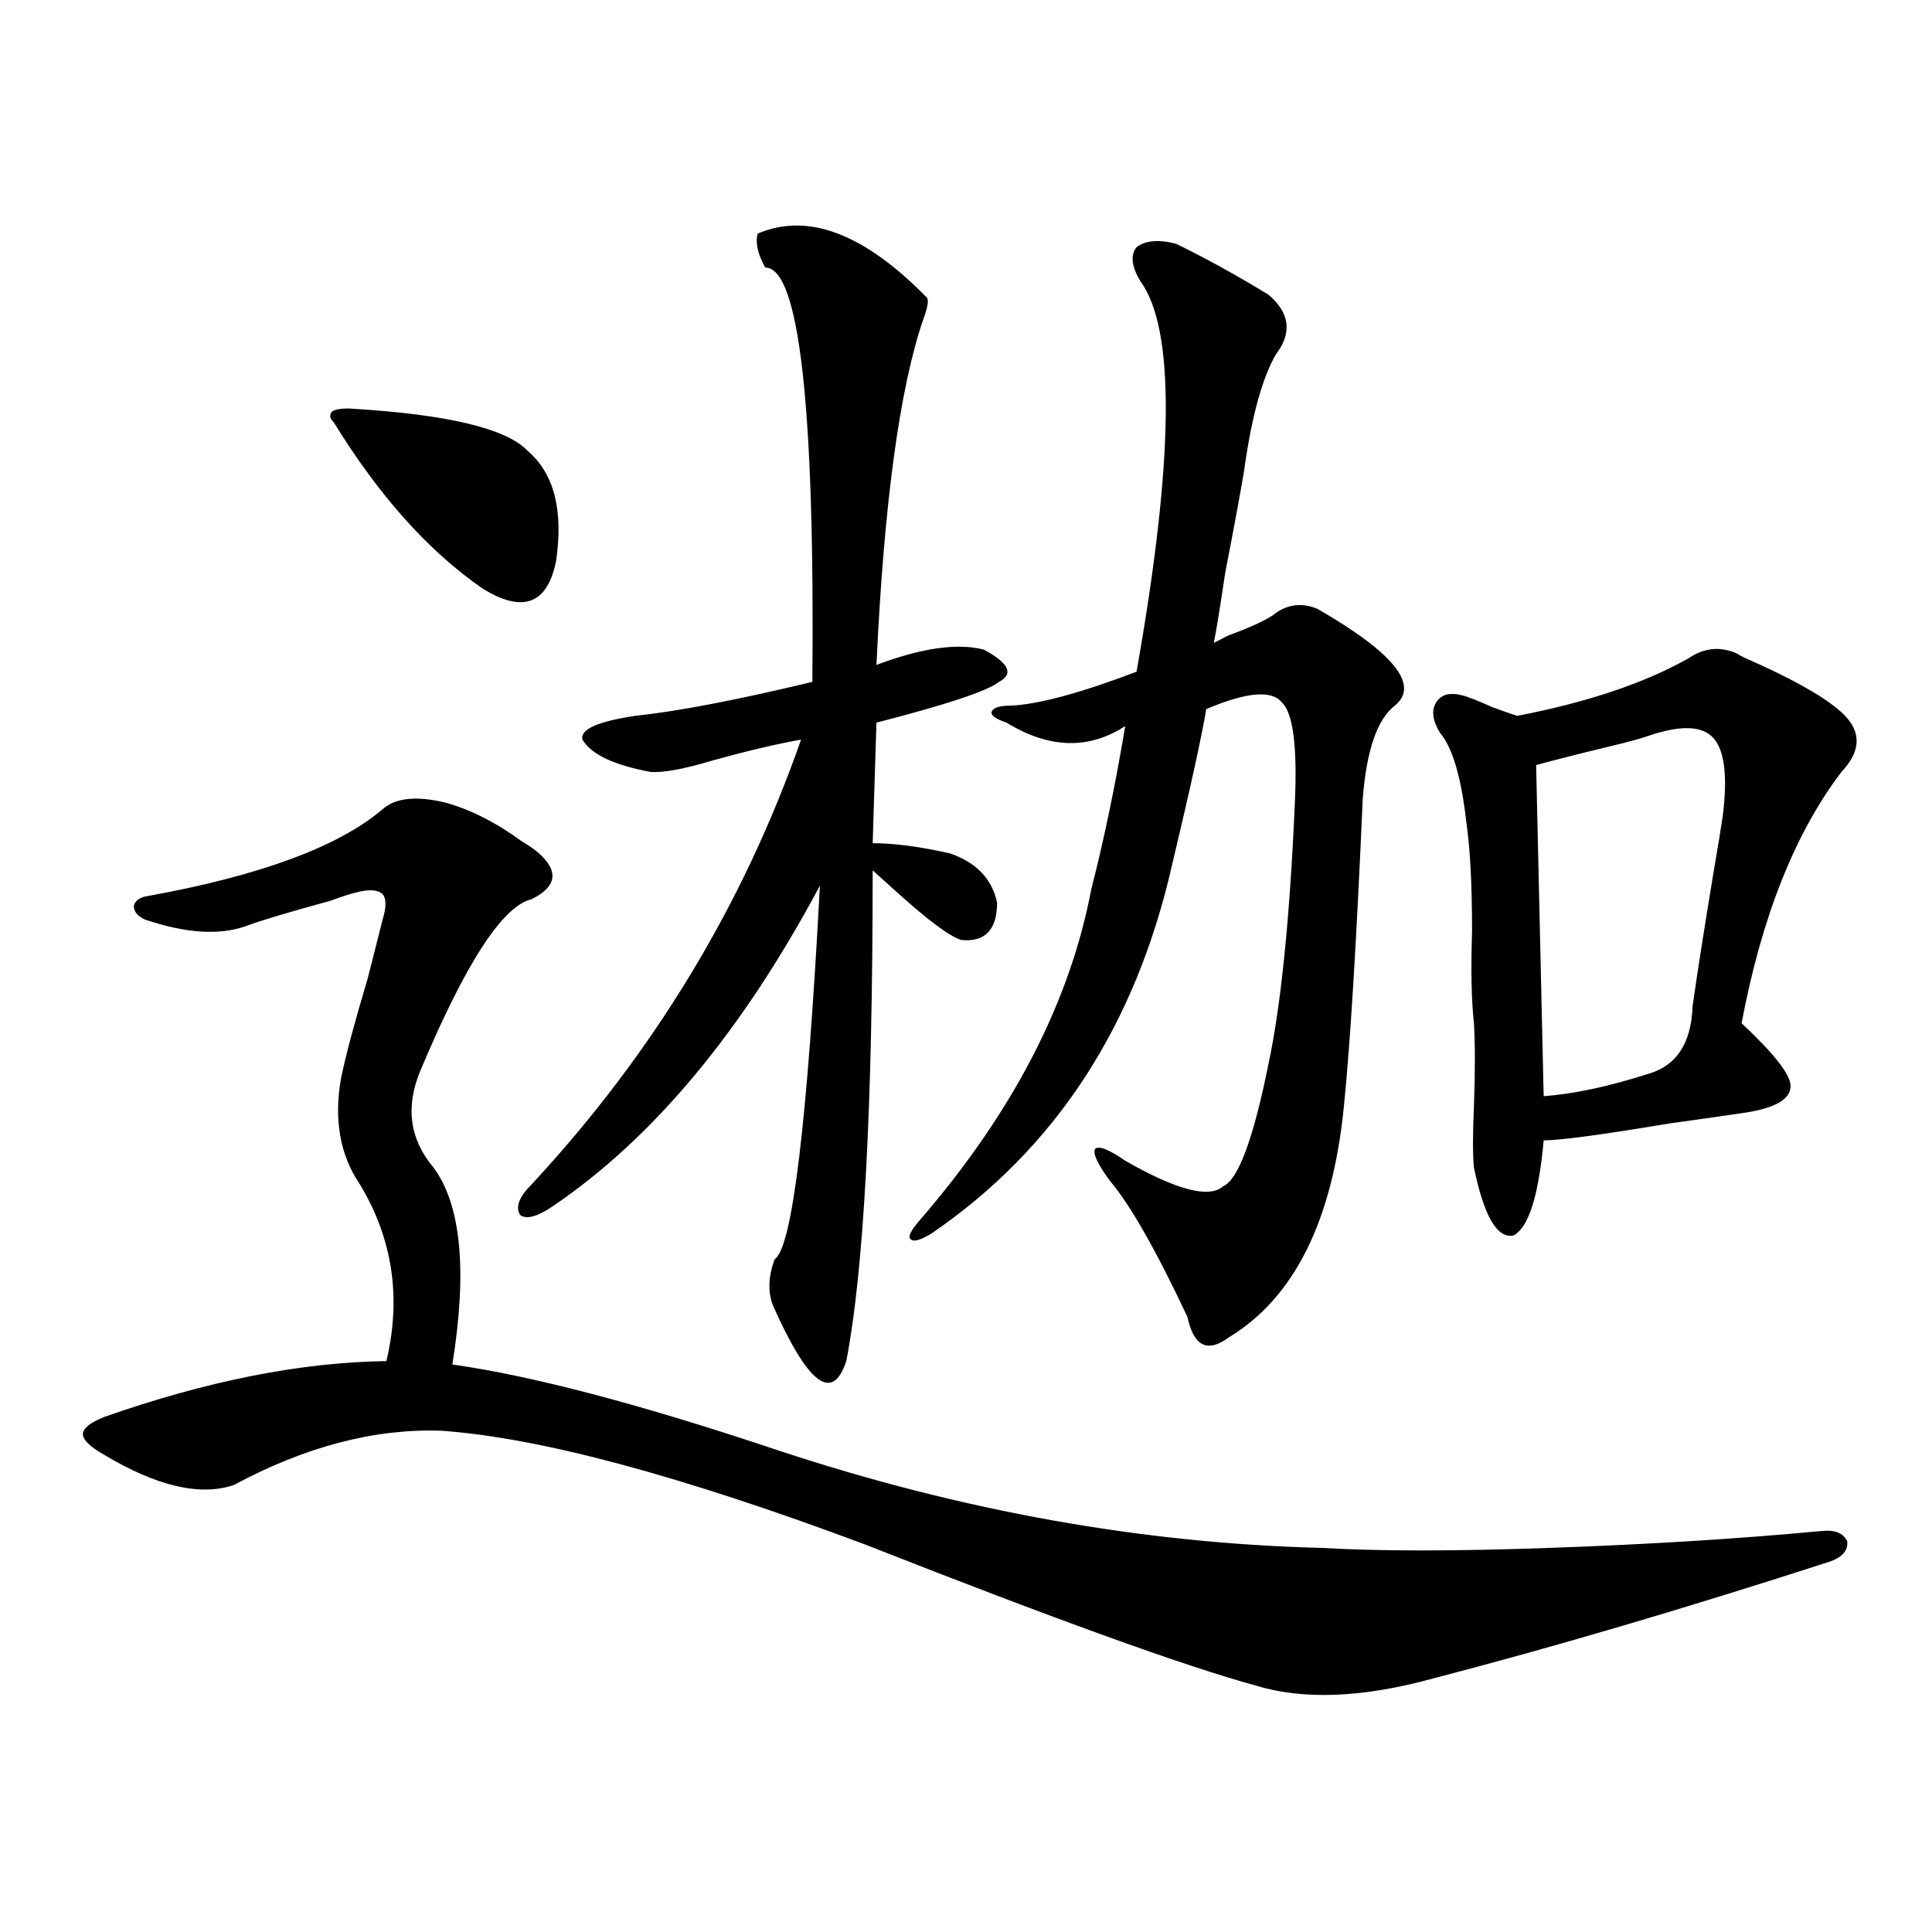 <?xml version="1.0" encoding="utf-8"?>
<!-- Generator: Adobe Illustrator 16.0.0, SVG Export Plug-In . SVG Version: 6.00 Build 0)  -->
<!DOCTYPE svg PUBLIC "-//W3C//DTD SVG 1.1//EN" "http://www.w3.org/Graphics/SVG/1.1/DTD/svg11.dtd">
<svg version="1.1" id="图层_1" xmlns="http://www.w3.org/2000/svg" xmlns:xlink="http://www.w3.org/1999/xlink" x="0px" y="0px"
	 width="1000px" height="1000px" viewBox="0 0 1000 1000" enable-background="new 0 0 1000 1000" xml:space="preserve">
<path d="M230.239,415.344c13.003,3.516,26.341,10.259,39.999,20.215c3.902,2.349,6.829,4.395,8.78,6.152
	c10.396,9.38,9.1,17.29-3.902,23.73c-14.969,3.516-34.146,33.11-57.56,88.77c-7.805,18.759-5.533,35.458,6.829,50.098
	c14.298,19.336,17.561,53.325,9.756,101.953c41.615,5.864,98.199,20.806,169.752,44.824
	c94.296,31.063,187.633,47.763,279.993,50.098c29.908,1.758,69.267,1.758,118.046,0c50.73-1.758,97.879-4.683,141.46-8.789
	c6.494-0.577,10.731,1.181,12.683,5.273c0.64,4.696-2.287,8.212-8.78,10.547c-74.145,24.019-142.771,44.233-205.849,60.645
	c-36.432,9.956-66.995,11.124-91.705,3.516c-36.432-9.97-103.747-34.277-201.946-72.949
	c-95.607-35.733-168.776-55.371-219.507-58.887c-34.481-1.167-70.242,8.212-107.314,28.125c-17.561,5.864-39.999,0.591-67.315-15.82
	c-7.165-4.093-10.731-7.608-10.731-10.547c0-2.925,3.567-5.851,10.731-8.789c53.322-18.745,102.101-28.413,146.338-29.004
	c7.805-32.808,3.247-63.281-13.658-91.406c-10.411-15.229-13.658-33.687-9.756-55.371c2.591-12.305,7.149-29.292,13.658-50.977
	c3.902-15.229,6.494-25.488,7.805-30.762c1.951-6.44,1.951-10.835,0-13.184c-2.607-2.335-7.165-2.637-13.658-0.879
	c-2.607,0.591-7.165,2.06-13.658,4.395c-21.463,5.864-36.097,10.259-43.901,13.184c-13.658,4.696-30.899,3.516-51.706-3.516
	c-3.902-1.758-5.854-4.093-5.854-7.031c0.64-2.925,3.247-4.683,7.805-5.273c57.88-10.547,98.199-25.488,120.973-44.824
	C204.538,413.009,215.27,411.828,230.239,415.344z M180.484,211.438c50.73,2.938,81.614,10.259,92.681,21.973
	c13.658,11.728,18.536,30.762,14.634,57.129c-4.558,22.274-17.24,26.958-38.048,14.063c-27.972-19.336-53.657-48.038-77.071-86.133
	c-1.951-1.758-2.287-3.516-0.976-5.273C172.999,212.028,175.926,211.438,180.484,211.438z M392.186,120.91
	c26.005-11.124,55.273,0,87.803,33.398c0.64,1.758,0,5.273-1.951,10.547c-12.363,35.747-20.487,95.513-24.39,179.297
	c23.414-8.789,41.95-11.426,55.608-7.91c13.003,7.031,15.609,12.606,7.805,16.699c-5.854,4.696-26.996,11.728-63.413,21.094
	l-1.951,62.402c11.052,0,24.39,1.758,39.999,5.273c13.658,4.696,21.783,13.184,24.39,25.488c0,14.063-6.189,20.517-18.536,19.336
	c-5.854-1.758-16.92-9.956-33.17-24.609c-5.854-5.273-10.091-9.077-12.683-11.426c0,122.47-4.558,207.134-13.658,254.004
	c-7.165,21.685-19.847,12.017-38.048-29.004c-2.607-7.031-2.287-14.941,0.976-23.73c9.1-5.851,16.905-70.313,23.414-193.359
	c-40.334,75.586-86.507,130.957-138.533,166.113c-7.805,5.273-13.338,6.743-16.585,4.395c-2.607-4.093-0.656-9.366,5.854-15.82
	c63.078-67.964,109.586-144.718,139.509-230.273c-13.018,2.349-27.972,5.864-44.877,10.547c-15.609,4.696-26.676,6.743-33.17,6.152
	c-18.872-3.516-30.579-9.077-35.121-16.699c-1.311-5.273,7.805-9.366,27.316-12.305c22.103-2.335,52.682-8.198,91.705-17.578
	c1.296-142.96-6.829-214.453-24.39-214.453C392.186,131.457,390.875,125.606,392.186,120.91z M608.766,126.184
	c15.609,7.622,31.539,16.411,47.804,26.367c11.052,9.38,12.347,19.638,3.902,30.762c-7.164,12.305-12.683,32.52-16.585,60.645
	c-1.951,11.728-5.213,29.306-9.756,52.734c-2.607,17.578-4.558,29.595-5.854,36.035c1.296-0.577,3.567-1.758,6.829-3.516
	c11.052-4.093,18.856-7.608,23.414-10.547c7.149-5.851,14.954-7.031,23.414-3.516c39.664,22.852,53.002,39.551,39.999,50.098
	c-9.115,7.031-14.634,23.153-16.585,48.34c-3.262,74.419-6.509,127.441-9.756,159.082c-5.854,59.188-25.7,99.028-59.511,119.531
	c-11.067,8.212-18.216,4.696-21.463-10.547c-16.265-34.565-29.603-58.008-39.999-70.313c-6.509-8.789-9.115-14.351-7.805-16.699
	c1.951-1.758,7.149,0.302,15.609,6.152c26.661,15.243,43.566,19.638,50.73,13.184c7.805-3.516,15.609-24.609,23.414-63.281
	c6.494-30.46,11.052-75.586,13.658-135.352c1.296-29.292-0.976-46.582-6.829-51.855c-5.213-6.44-18.216-5.273-39.023,3.516
	c-2.607,15.243-8.46,41.899-17.561,79.98c-18.871,83.798-60.486,147.656-124.875,191.602c-5.854,3.516-9.436,4.395-10.731,2.637
	c-1.311-1.167,0.32-4.395,4.878-9.668c48.124-55.659,77.712-112.788,88.778-171.387c6.494-25.187,12.347-53.312,17.561-84.375
	c-18.871,12.305-39.359,11.728-61.462-1.758c-5.213-1.758-7.805-3.516-7.805-5.273c0.64-2.335,3.902-3.516,9.756-3.516
	c14.299-0.577,36.097-6.44,65.364-17.578c19.512-110.151,20.152-177.539,1.951-202.148c-4.558-7.608-5.213-13.472-1.951-17.578
	C592.822,124.426,599.651,123.849,608.766,126.184z M903.393,340.637c22.758,9.97,38.688,18.759,47.804,26.367
	c12.347,9.97,13.002,20.806,1.951,32.52c-24.07,31.641-41.31,75.009-51.706,130.078c16.905,15.82,25.365,26.669,25.365,32.52
	c0,7.031-8.46,11.728-25.365,14.063c-7.805,1.181-20.167,2.938-37.072,5.273c-35.121,5.864-56.919,8.789-65.364,8.789
	c-2.607,28.716-7.805,45.126-15.609,49.219c-8.46,1.758-15.289-9.956-20.487-35.156c-0.656-6.44-0.656-16.987,0-31.641
	c0.64-17.578,0.64-31.929,0-43.066c-1.311-11.714-1.631-27.534-0.976-47.461c0-24.019-0.976-42.765-2.927-56.25
	c-2.607-23.429-7.164-38.96-13.658-46.582c-3.902-6.44-4.558-11.714-1.951-15.82c2.592-4.093,7.149-5.273,13.658-3.516
	c2.592,0.591,7.805,2.637,15.609,6.152c6.494,2.349,10.731,3.817,12.683,4.395c36.417-7.031,66.005-16.987,88.778-29.883
	c7.805-5.273,15.929-6.152,24.39-2.637C900.466,339.181,902.082,340.06,903.393,340.637z M852.663,381.066
	c-3.262,1.181-9.756,2.938-19.512,5.273c-16.92,4.106-29.603,7.333-38.048,9.668l3.902,171.387
	c15.609-1.167,33.49-4.972,53.657-11.426c14.954-4.093,22.759-15.82,23.414-35.156c2.592-18.155,6.174-41.007,10.731-68.555
	c2.592-15.229,4.222-25.187,4.878-29.883c2.592-20.503,0.976-33.976-4.878-40.43C880.955,375.505,869.568,375.216,852.663,381.066z"
	/>
</svg>
